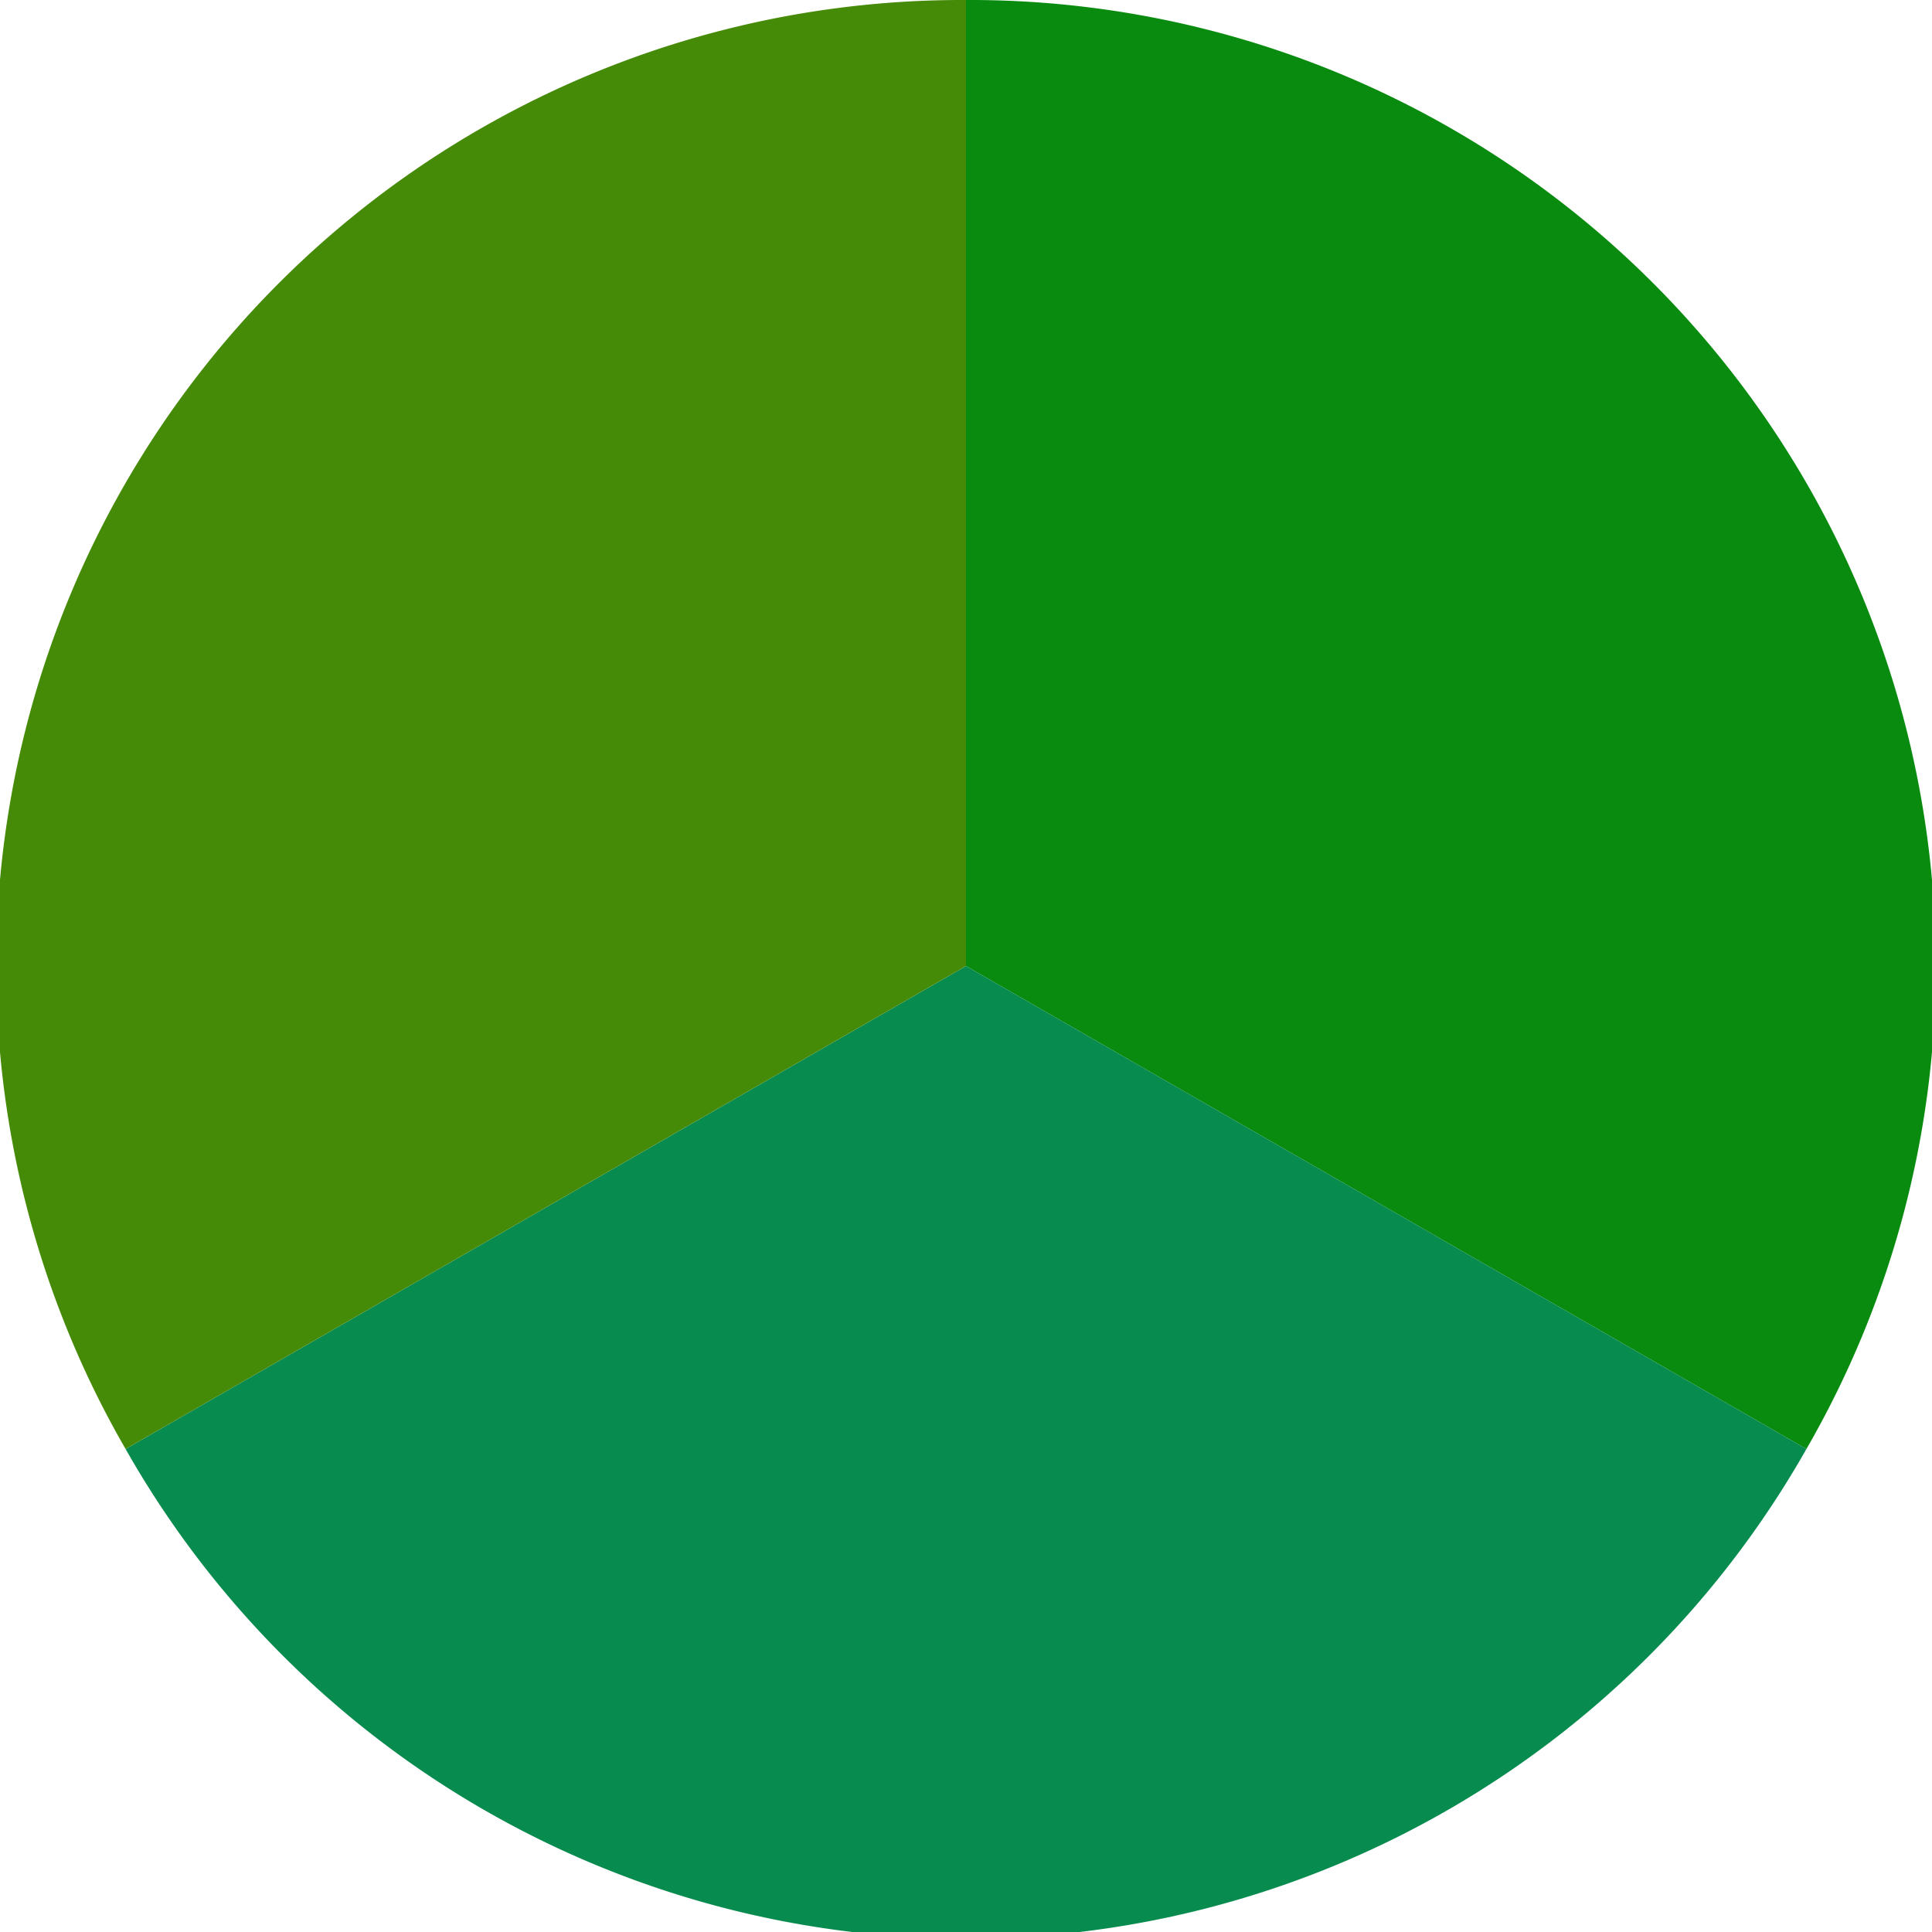 <?xml version="1.0" standalone="no"?>
<svg width="500" height="500" viewBox="-1 -1 2 2" xmlns="http://www.w3.org/2000/svg">
        <path d="M 0 -1 
             A 1,1 0 0,1 0.87 0.5             L 0,0
             z" fill="#088b0e" />
            <path d="M 0.87 0.5 
             A 1,1 0 0,1 -0.87 0.5             L 0,0
             z" fill="#088b4e" />
            <path d="M -0.87 0.5 
             A 1,1 0 0,1 -0 -1             L 0,0
             z" fill="#458b08" />
    </svg>

